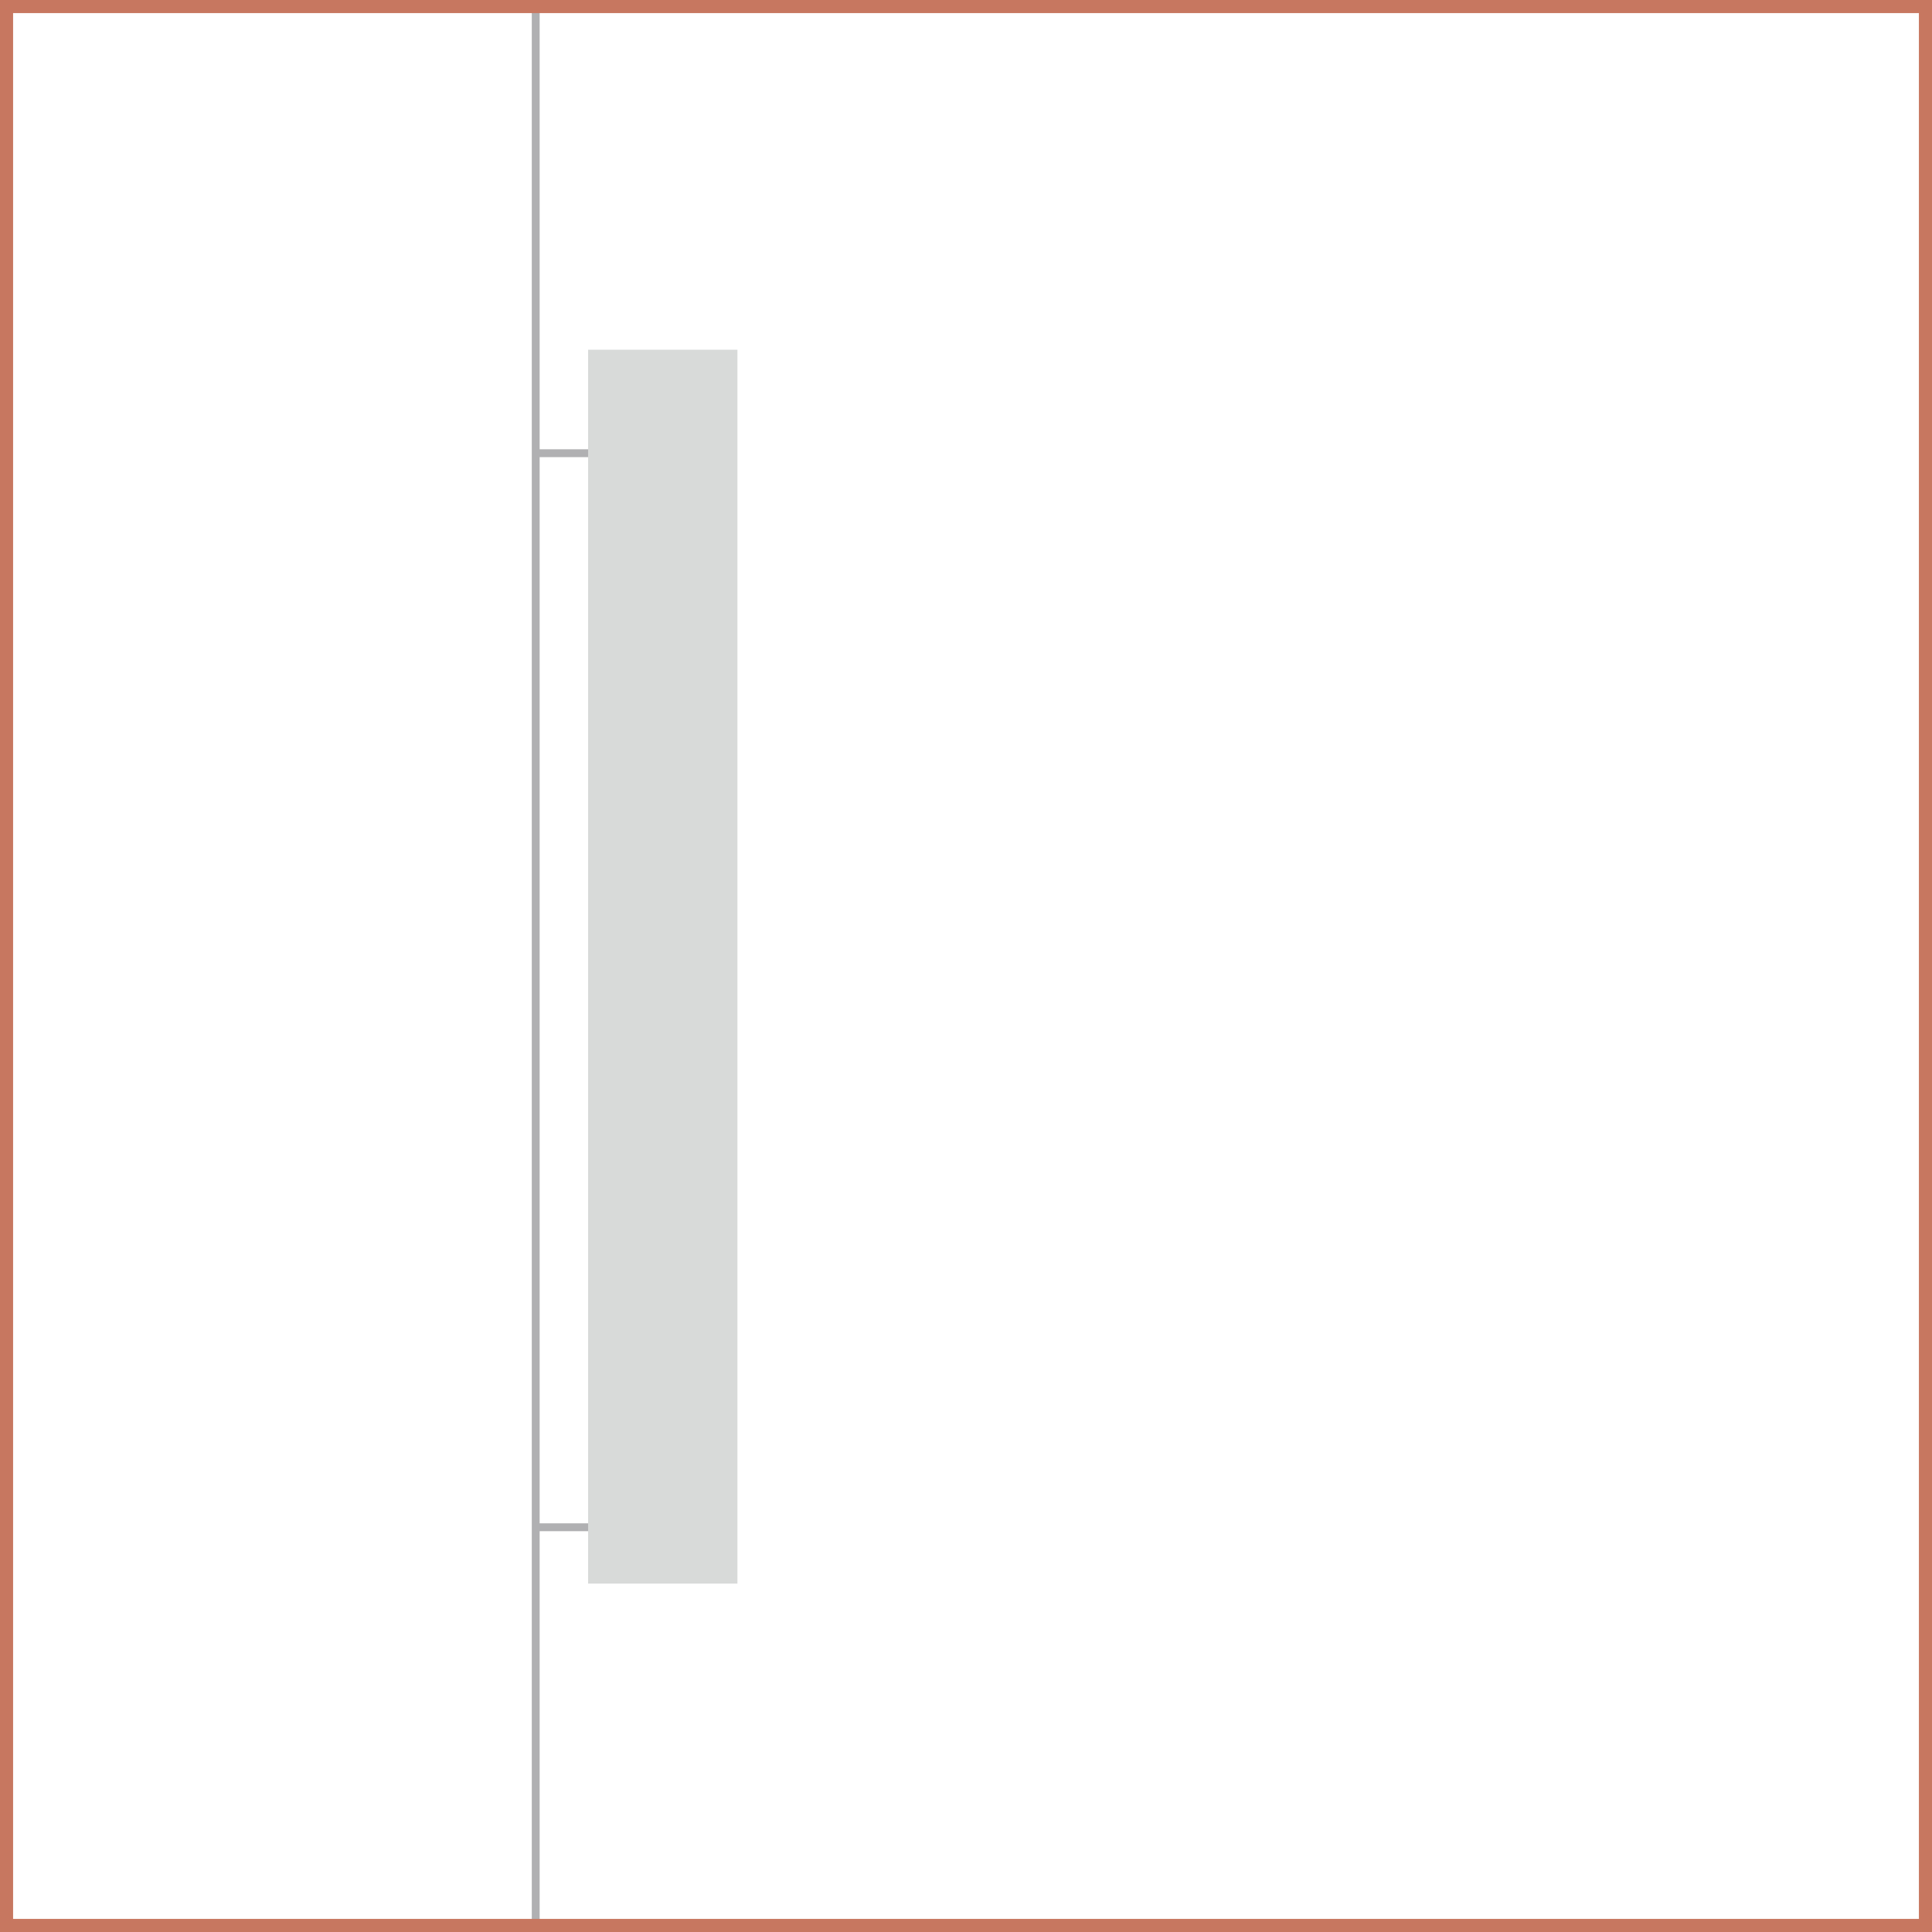 <?xml version="1.0" encoding="UTF-8"?>
<svg id="Livello_1" xmlns="http://www.w3.org/2000/svg" version="1.1" viewBox="0 0 147.5 147.5">
  <!-- Generator: Adobe Illustrator 29.3.0, SVG Export Plug-In . SVG Version: 2.1.0 Build 146)  -->
  <defs>
    <style>
      .st0 {
        stroke: #c77760;
        stroke-miterlimit: 10;
      }

      .st0, .st1 {
        fill: none;
      }

      .st2 {
        fill: #d8dad9;
      }

      .st1 {
        stroke: #b0b0b2;
        stroke-miterlimit: 22.9;
        stroke-width: .6px;
      }
    </style>
  </defs>
  <g id="Livello_11" data-name="Livello_1">
    <g>
      <line class="st1" x1="45" y1="116.6" x2="41" y2="116.6"/>
      <line class="st1" x1="45" y1="34.6" x2="41" y2="34.6"/>
      <rect class="st2" x="44.9" y="26.7" width="11.4" height="94.2"/>
      <line class="st1" x1="40.9" y1="147" x2="40.9" y2=".5"/>
      <rect class="st0" x=".5" y=".5" width="146.5" height="146.5"/>
    </g>
  </g>
</svg>